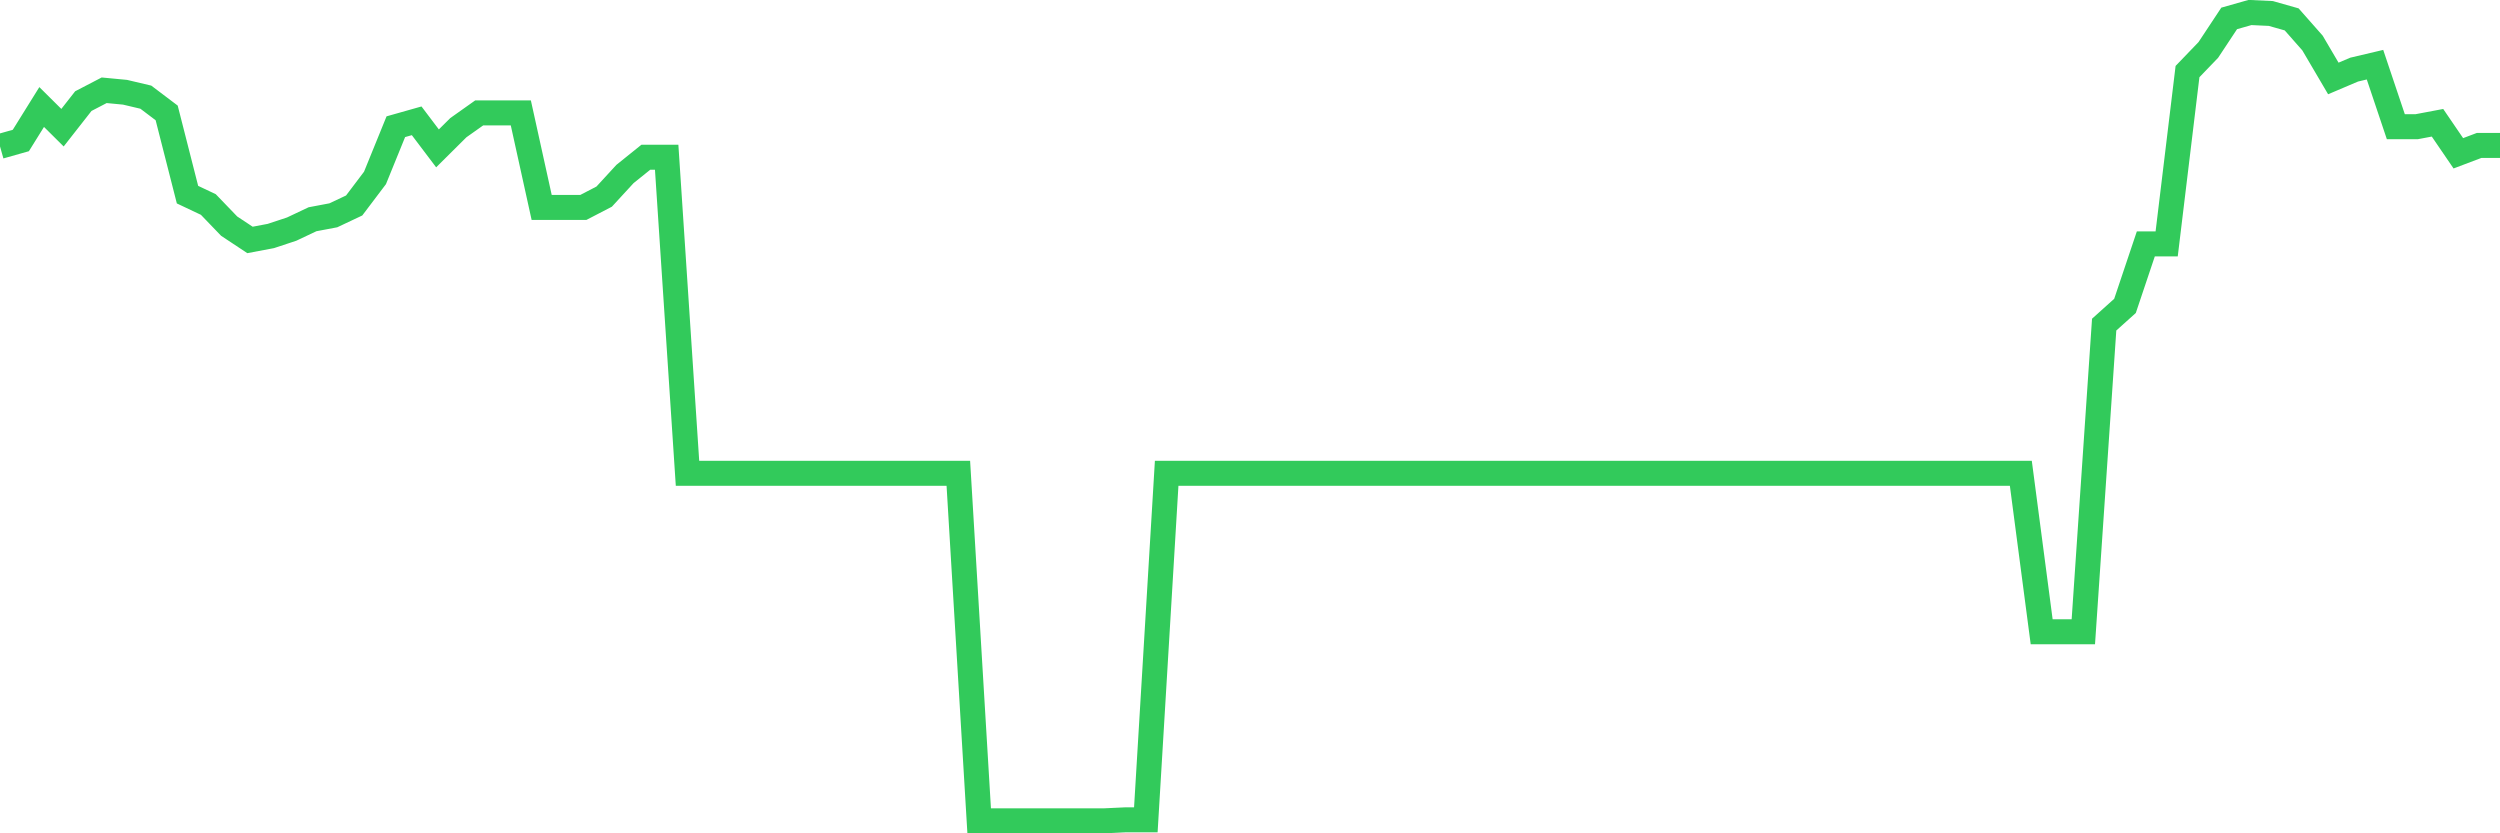 <svg
  xmlns="http://www.w3.org/2000/svg"
  xmlns:xlink="http://www.w3.org/1999/xlink"
  width="120"
  height="40"
  viewBox="0 0 120 40"
  preserveAspectRatio="none"
>
  <polyline
    points="0,7.027 1,6.744 2,5.137 3,6.129 4,4.853 5,4.333 6,4.428 7,4.664 8,5.42 9,9.343 10,9.816 11,10.855 12,11.517 13,11.328 14,10.997 15,10.524 16,10.335 17,9.863 18,8.54 19,6.082 20,5.799 21,7.122 22,6.129 23,5.42 24,5.42 25,5.42 26,9.957 27,9.957 28,9.957 29,9.438 30,8.351 31,7.547 32,7.547 33,22.717 34,22.717 35,22.717 36,22.717 37,22.717 38,22.717 39,22.717 40,22.717 41,22.717 42,22.717 43,22.717 44,22.717 45,22.717 46,22.717 47,39.4 48,39.4 49,39.4 50,39.4 51,39.4 52,39.4 53,39.4 54,39.353 55,39.353 56,22.717 57,22.717 58,22.717 59,22.717 60,22.717 61,22.717 62,22.717 63,22.717 64,22.717 65,22.717 66,22.717 67,22.717 68,22.717 69,22.717 70,22.717 71,22.717 72,22.717 73,22.717 74,22.717 75,22.717 76,22.717 77,22.717 78,22.717 79,22.717 80,22.717 81,22.717 82,22.717 83,22.717 84,22.717 85,22.717 86,22.717 87,22.717 88,22.717 89,22.717 90,22.717 91,22.717 92,22.717 93,22.717 94,22.717 95,22.717 96,22.717 97,22.717 98,30.326 99,30.326 100,30.326 101,15.581 102,14.683 103,11.706 104,11.706 105,3.436 106,2.396 107,0.884 108,0.6 109,0.647 110,0.931 111,2.065 112,3.766 113,3.341 114,3.105 115,6.082 116,6.082 117,5.893 118,7.358 119,6.98 120,6.98"
    fill="none"
    stroke="#32ca5b"
    stroke-width="1.2"
  >
  </polyline>
</svg>